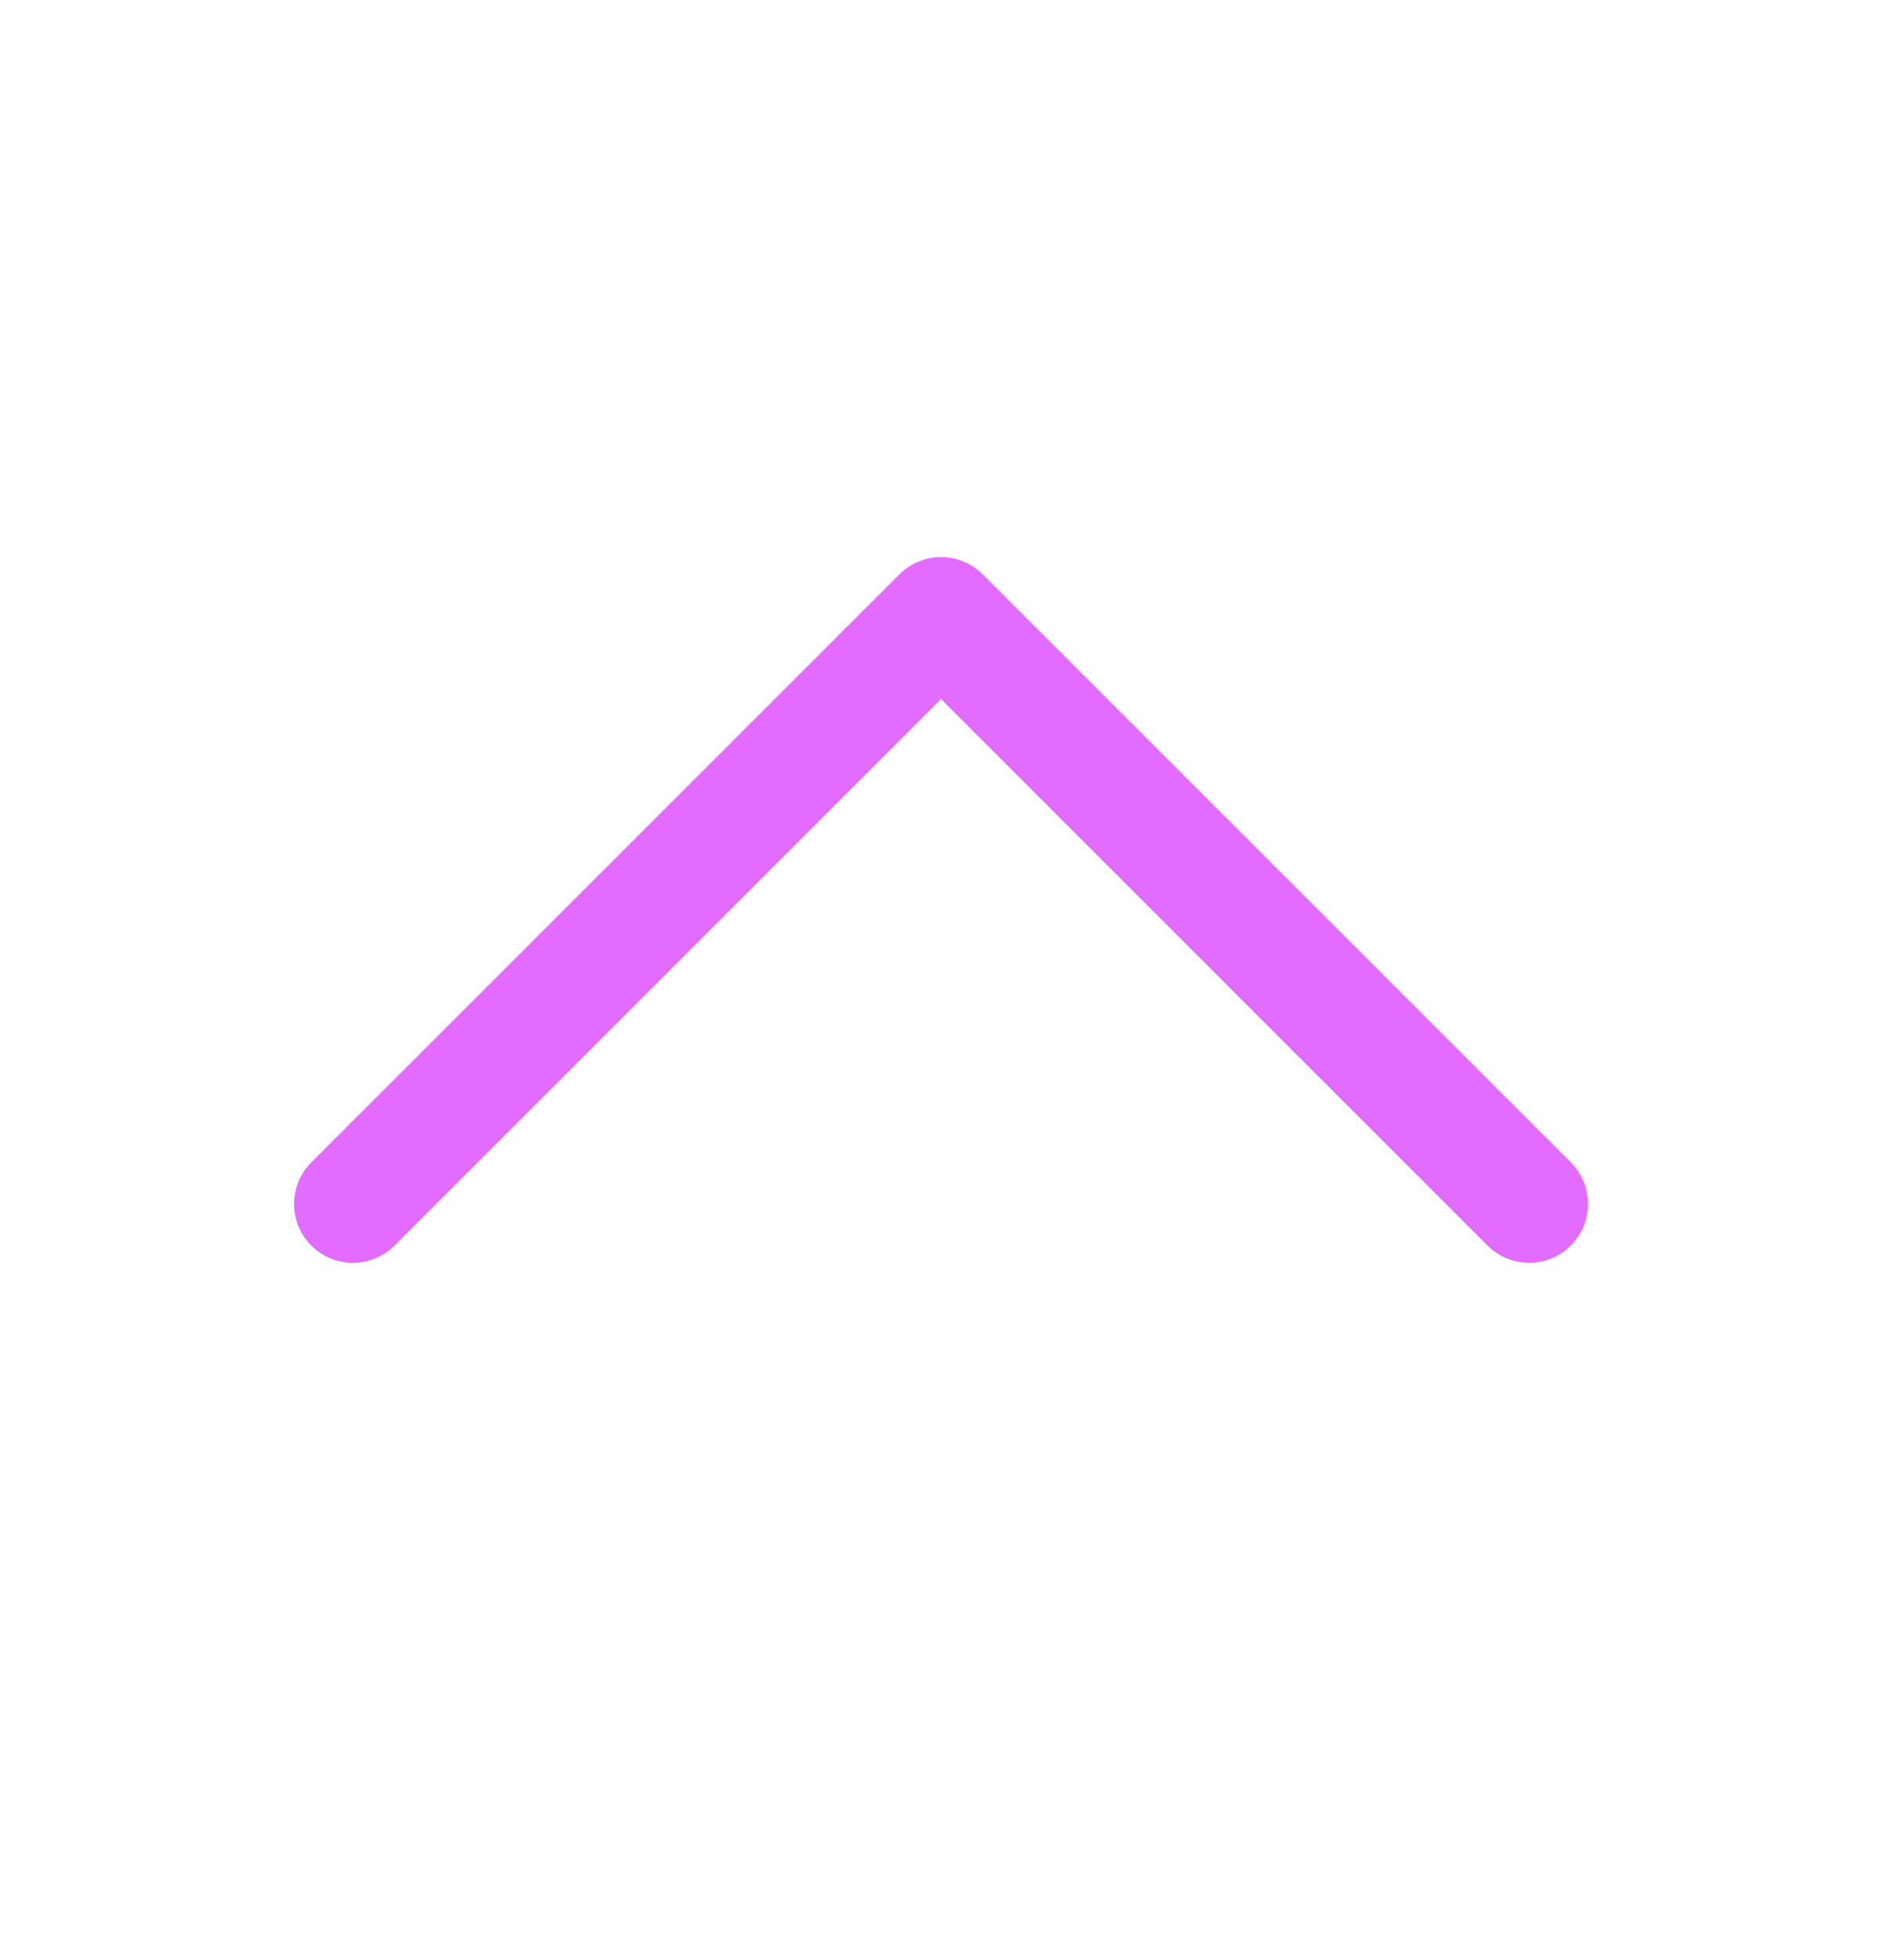<svg width="24" height="25" viewBox="0 0 24 25" fill="none" xmlns="http://www.w3.org/2000/svg">
<path d="M20.031 15.887C19.961 15.956 19.879 16.012 19.788 16.049C19.697 16.087 19.599 16.107 19.5 16.107C19.402 16.107 19.304 16.087 19.213 16.049C19.122 16.012 19.039 15.956 18.97 15.887L12 8.916L5.031 15.887C4.89 16.027 4.699 16.107 4.5 16.107C4.301 16.107 4.111 16.027 3.97 15.887C3.829 15.746 3.75 15.555 3.75 15.356C3.75 15.157 3.829 14.966 3.97 14.825L11.47 7.325C11.539 7.256 11.622 7.2 11.713 7.163C11.804 7.125 11.902 7.105 12 7.105C12.099 7.105 12.197 7.125 12.288 7.163C12.379 7.2 12.461 7.256 12.531 7.325L20.031 14.825C20.101 14.895 20.156 14.978 20.194 15.069C20.232 15.16 20.251 15.258 20.251 15.356C20.251 15.455 20.232 15.552 20.194 15.643C20.156 15.734 20.101 15.817 20.031 15.887Z" fill="#E26CFF"/>
</svg>
